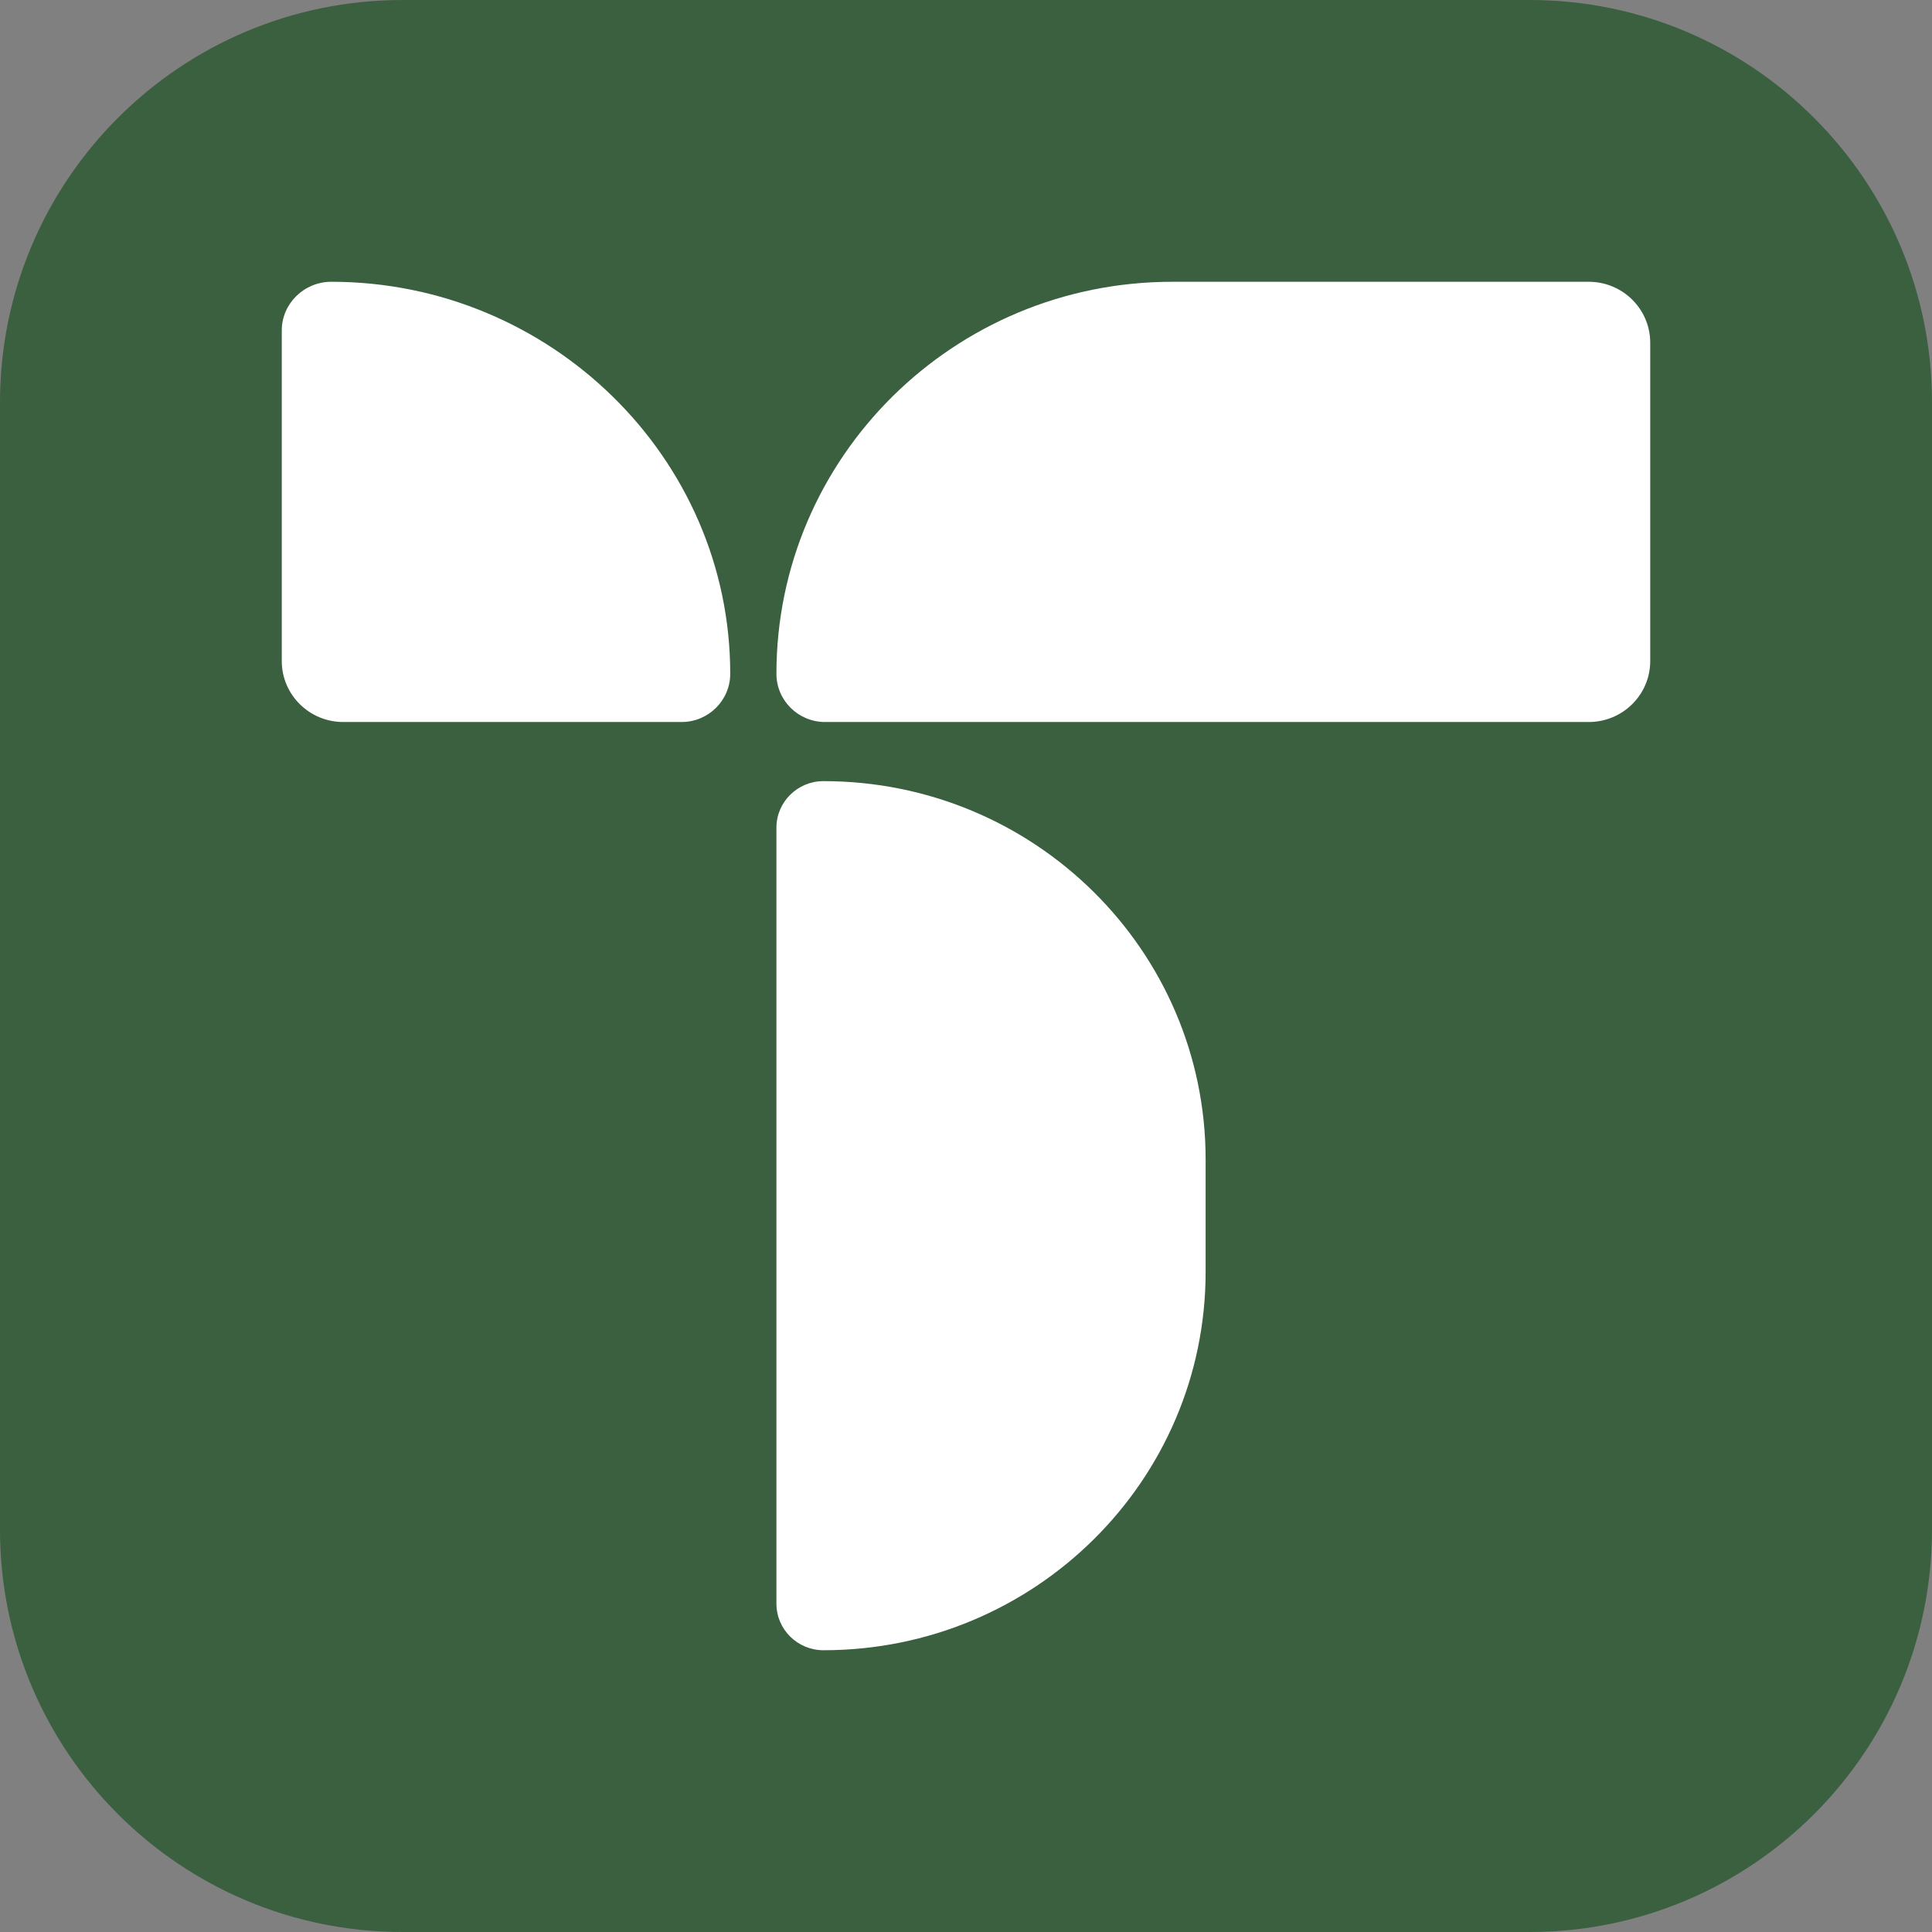 <svg width="32" height="32" viewBox="0 0 32 32" fill="none" xmlns="http://www.w3.org/2000/svg">
<rect x="0" y="0" width="32" height="32" fill="#808080" stroke="none"/>
<g clip-path="url(#clip0_103_23)">
<g clip-path="url(#clip1_103_23)">
<path d="M0 6.667C0 2.985 2.985 0 6.667 0H25.333C29.015 0 32 2.985 32 6.667V25.333C32 29.015 29.015 32 25.333 32H6.667C2.985 32 0 29.015 0 25.333V6.667Z" fill="#3A603F"/>
<path d="M4.667 10.949V5.473C4.667 5.028 5.037 4.667 5.487 4.667C9.108 4.667 12.095 7.574 12.095 11.16C12.095 11.601 11.733 11.959 11.288 11.959H5.687C5.123 11.959 4.667 11.507 4.667 10.949Z" fill="white"/>
<path d="M26.313 11.959H13.667C13.221 11.959 12.86 11.601 12.86 11.16C12.86 7.574 15.796 4.667 19.417 4.667H26.313C26.877 4.667 27.333 5.119 27.333 5.677V10.949C27.333 11.507 26.877 11.959 26.313 11.959Z" fill="white"/>
<path d="M19.969 21.065V19.206C19.969 15.744 17.135 12.938 13.639 12.938C13.209 12.938 12.86 13.283 12.86 13.709V26.562C12.86 26.988 13.209 27.333 13.639 27.333C17.135 27.333 19.969 24.527 19.969 21.065Z" fill="white"/>
</g>
</g>
<defs>
<clipPath id="clip0_103_23">
<rect width="32" height="32" fill="white"/>
</clipPath>
<clipPath id="clip1_103_23">
<rect width="32" height="32" fill="white"/>
</clipPath>
</defs>
</svg>
